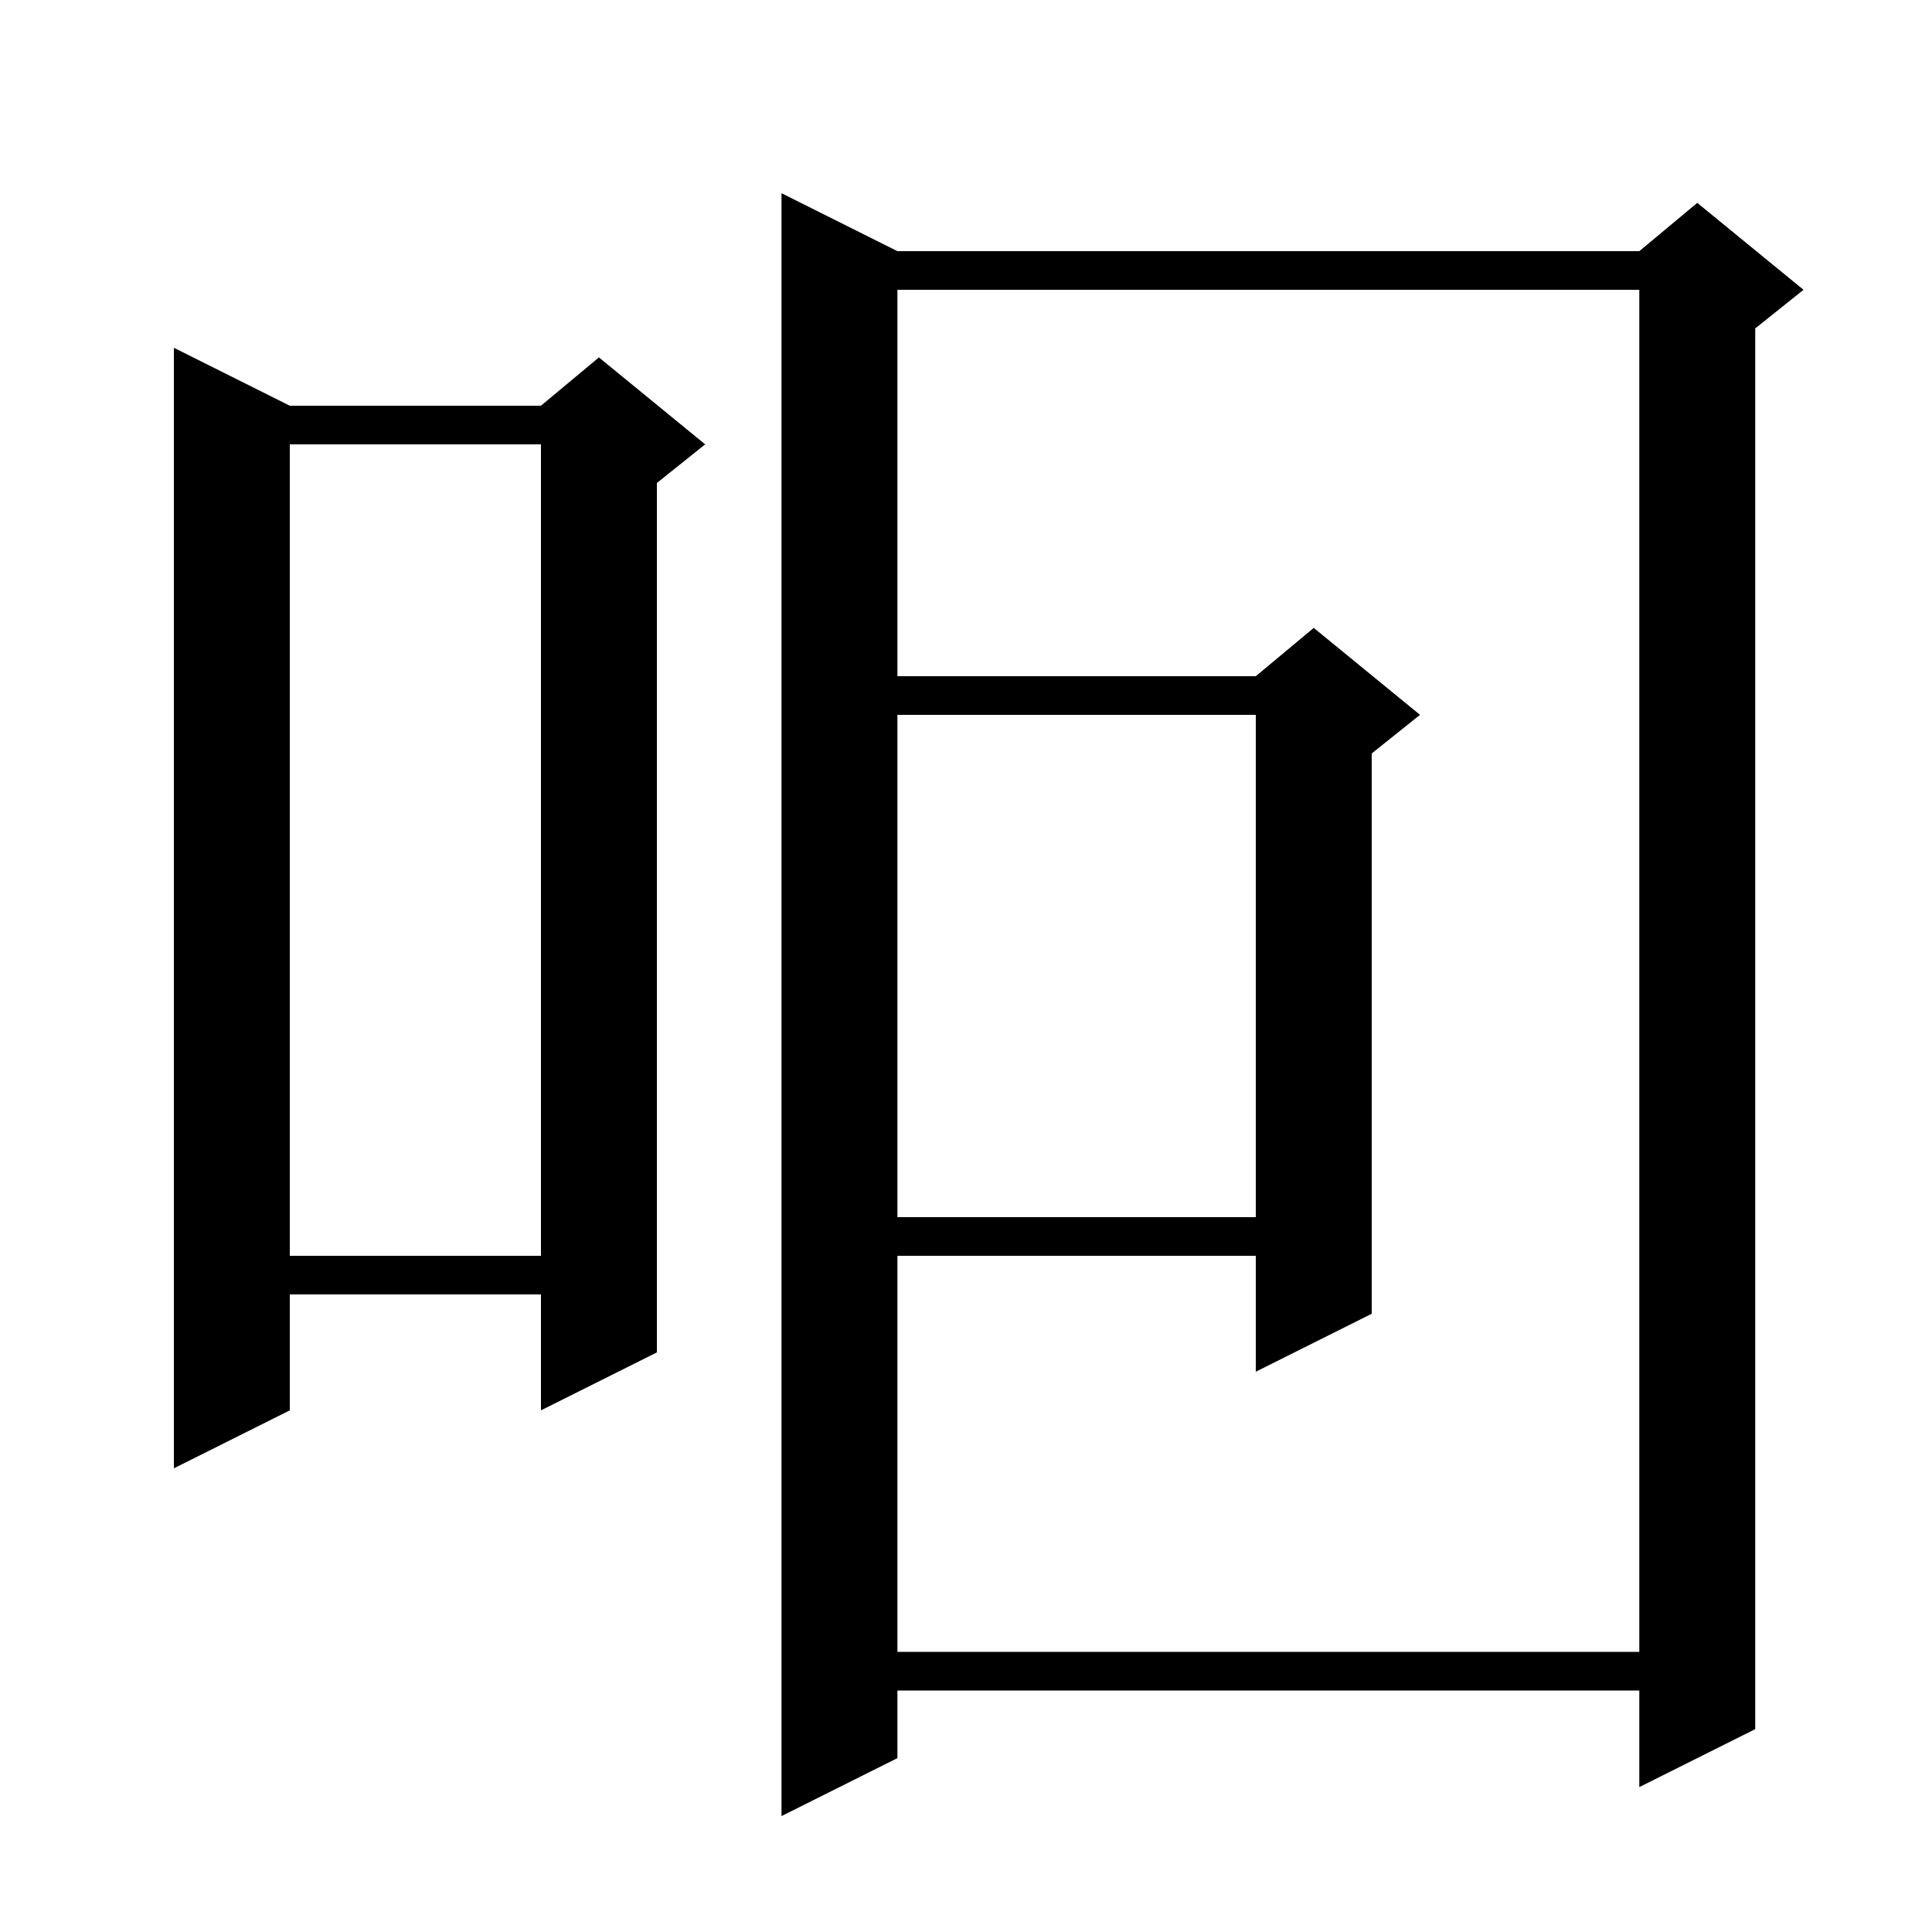 <svg xmlns="http://www.w3.org/2000/svg" xmlns:xlink="http://www.w3.org/1999/xlink" version="1.1" baseProfile="full" viewBox="0 0 200 200" width="200" height="200"><g fill="currentColor"><path d="M 92.9 26.0 L 169.7 26.0 L 175.7 21.0 L 186.7 30.0 L 181.7 34.0 L 181.7 179.0 L 169.7 185.0 L 169.7 175.0 L 92.9 175.0 L 92.9 182.0 L 80.9 188.0 L 80.9 20.0 Z M 92.9 30.0 L 92.9 70.0 L 130.0 70.0 L 136.0 65.0 L 147.0 74.0 L 142.0 78.0 L 142.0 136.0 L 130.0 142.0 L 130.0 130.0 L 92.9 130.0 L 92.9 171.0 L 169.7 171.0 L 169.7 30.0 Z M 30.0 42.0 L 56.0 42.0 L 62.0 37.0 L 73.0 46.0 L 68.0 50.0 L 68.0 140.0 L 56.0 146.0 L 56.0 134.0 L 30.0 134.0 L 30.0 146.0 L 18.0 152.0 L 18.0 36.0 Z M 30.0 46.0 L 30.0 130.0 L 56.0 130.0 L 56.0 46.0 Z M 92.9 74.0 L 92.9 126.0 L 130.0 126.0 L 130.0 74.0 Z "/></g></svg>